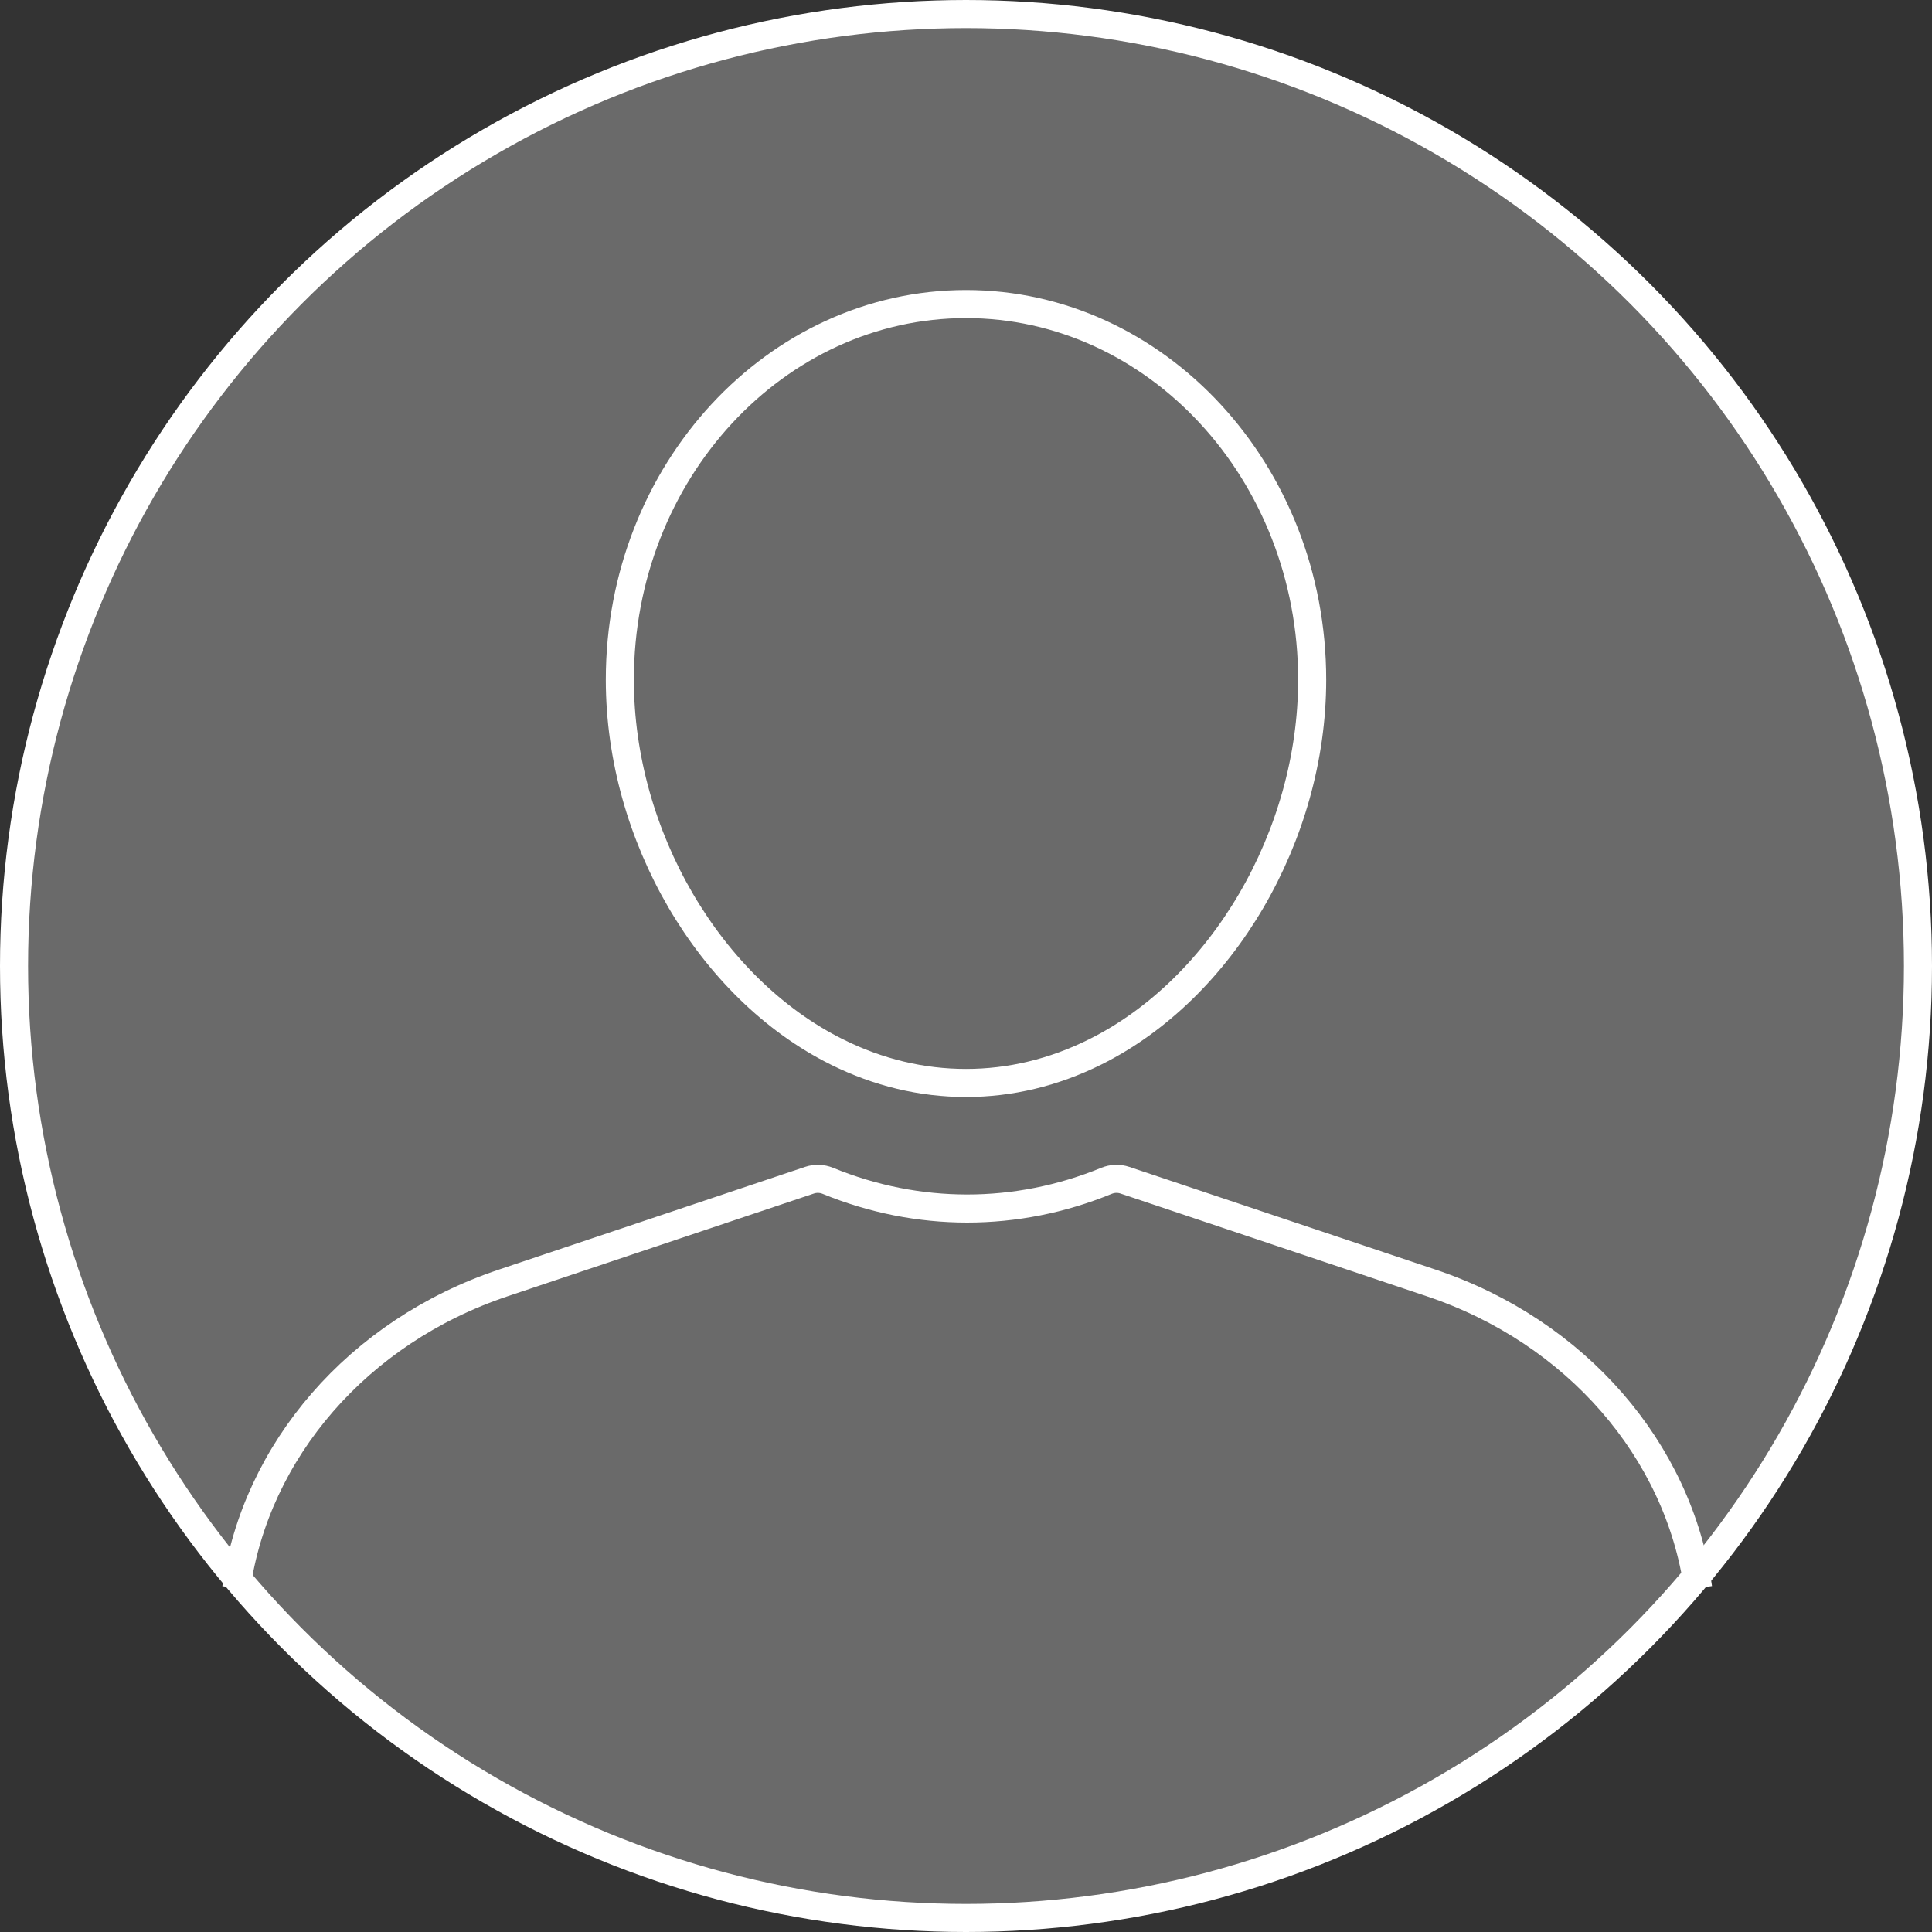 <?xml version="1.0" encoding="UTF-8"?> <svg xmlns="http://www.w3.org/2000/svg" width="826" height="826" viewBox="0 0 826 826" fill="none"><rect x="0" y="0" width="826" height="826" fill="#333333" stroke="none"/> <circle cx="413" cy="413" r="407" fill="white" fill-opacity="0.27" stroke="white" stroke-width="12"></circle> <path d="M726 678.951C717.675 620.29 673.985 569.323 611.887 548.511L480.959 504.594C478.383 503.718 475.573 503.816 473.047 504.854C434.535 520.645 392.449 520.632 353.961 504.854C351.435 503.816 348.625 503.73 346.049 504.594L215.133 548.511C153.006 569.328 109.308 620.319 101 679" stroke="white" stroke-width="12"></path> <path d="M357.799 449.749L357.798 449.749C303.45 422.723 265 357.303 265 290.623C265 201.605 331.834 130 413 130C494.166 130 561 201.605 561 290.623C561 357.298 522.55 422.717 468.202 449.748C450.466 458.565 431.901 463 413 463C394.078 463 375.524 458.565 357.799 449.749Z" stroke="white" stroke-width="12"></path> </svg> 